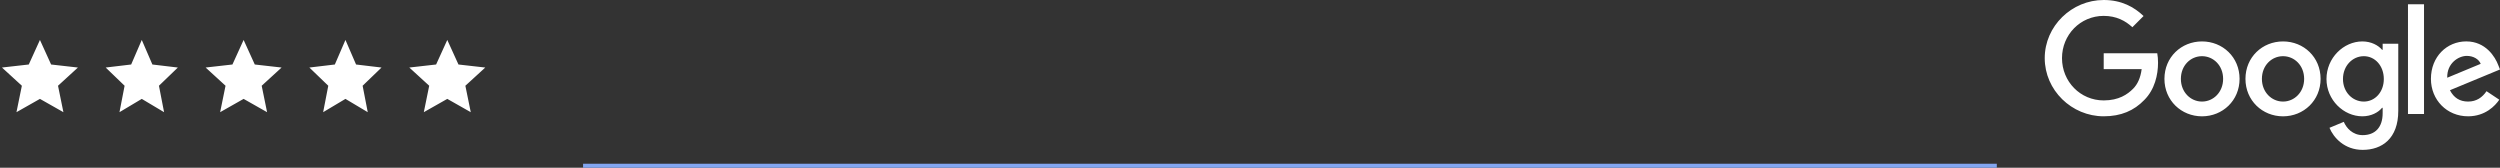 <svg width="626" height="42" fill="none" xmlns="http://www.w3.org/2000/svg">
    <rect width="100%" height="100%" fill="#333333" stroke="none"/>
    <path d="M10 10l2.798 6.15 6.713.76-4.984 4.56 1.35 6.62L10 24.76l-5.878 3.33 1.351-6.62-4.984-4.56 6.713-.76L10 10zM35.5 10l2.658 6.15 6.377.76-4.734 4.56 1.283 6.62-5.584-3.33-5.584 3.33 1.283-6.62-4.734-4.56 6.377-.76L35.5 10zM61 10l2.798 6.15 6.713.76-4.984 4.56 1.35 6.62L61 24.76l-5.878 3.33 1.351-6.62-4.984-4.56 6.713-.76L61 10zM86.5 10l2.658 6.15 6.377.76-4.734 4.56 1.283 6.62-5.584-3.33-5.584 3.33 1.283-6.62-4.734-4.56 6.377-.76L86.5 10zM112 10l2.798 6.15 6.713.76-4.984 4.56 1.351 6.62L112 24.76l-5.878 3.33 1.351-6.62-4.984-4.56 6.713-.76L112 10zM560.787 19.75c0 5.399-4.224 9.377-9.407 9.377-5.184 0-9.407-3.978-9.407-9.377 0-5.437 4.223-9.377 9.407-9.377 5.183 0 9.407 3.94 9.407 9.377zm-4.118 0c0-3.374-2.448-5.682-5.289-5.682-2.841 0-5.289 2.308-5.289 5.682 0 3.34 2.448 5.682 5.289 5.682 2.841 0 5.289-2.346 5.289-5.682zM581.076 19.75c0 5.399-4.224 9.377-9.407 9.377-5.184 0-9.407-3.978-9.407-9.377 0-5.433 4.223-9.377 9.407-9.377 5.183 0 9.407 3.94 9.407 9.377zm-4.118 0c0-3.374-2.448-5.682-5.289-5.682-2.841 0-5.289 2.308-5.289 5.682 0 3.34 2.448 5.682 5.289 5.682 2.841 0 5.289-2.346 5.289-5.682zM600.527 10.94v16.834c0 6.926-4.084 9.754-8.913 9.754-4.545 0-7.28-3.04-8.312-5.526l3.586-1.492c.638 1.526 2.202 3.327 4.722 3.327 3.091 0 5.006-1.907 5.006-5.496v-1.349h-.144c-.921 1.138-2.697 2.131-4.938 2.131-4.689 0-8.984-4.084-8.984-9.34 0-5.293 4.295-9.41 8.984-9.41 2.237 0 4.012.993 4.938 2.097h.144v-1.527h3.911v-.004zm-3.619 8.844c0-3.302-2.203-5.716-5.006-5.716-2.841 0-5.222 2.414-5.222 5.716 0 3.268 2.381 5.648 5.222 5.648 2.803 0 5.006-2.38 5.006-5.648zM606.974 1.07V28.55h-4.016V1.07h4.016zM622.626 22.835l3.197 2.131c-1.032 1.526-3.518 4.156-7.813 4.156-5.327 0-9.306-4.118-9.306-9.377 0-5.577 4.012-9.378 8.845-9.378 4.866 0 7.246 3.873 8.024 5.966l.427 1.065-12.535 5.192c.959 1.881 2.452 2.841 4.545 2.841 2.097 0 3.551-1.032 4.616-2.596zm-9.838-3.374l8.38-3.48c-.461-1.17-1.848-1.986-3.48-1.986-2.092 0-5.005 1.847-4.9 5.466zM526.768 17.309V13.33h13.407c.131.694.198 1.514.198 2.402 0 2.985-.816 6.676-3.445 9.305-2.558 2.664-5.826 4.085-10.156 4.085-8.024 0-14.772-6.537-14.772-14.561C512 6.536 518.748 0 526.772 0c4.439 0 7.602 1.742 9.978 4.012l-2.807 2.808c-1.704-1.599-4.013-2.842-7.175-2.842-5.86 0-10.443 4.723-10.443 10.583s4.583 10.582 10.443 10.582c3.801 0 5.965-1.526 7.352-2.913 1.125-1.125 1.865-2.731 2.156-4.925l-9.508.004z" fill="white"/>
    <path stroke="#83A6F1" d="M146 41.5h354"/>
</svg>
